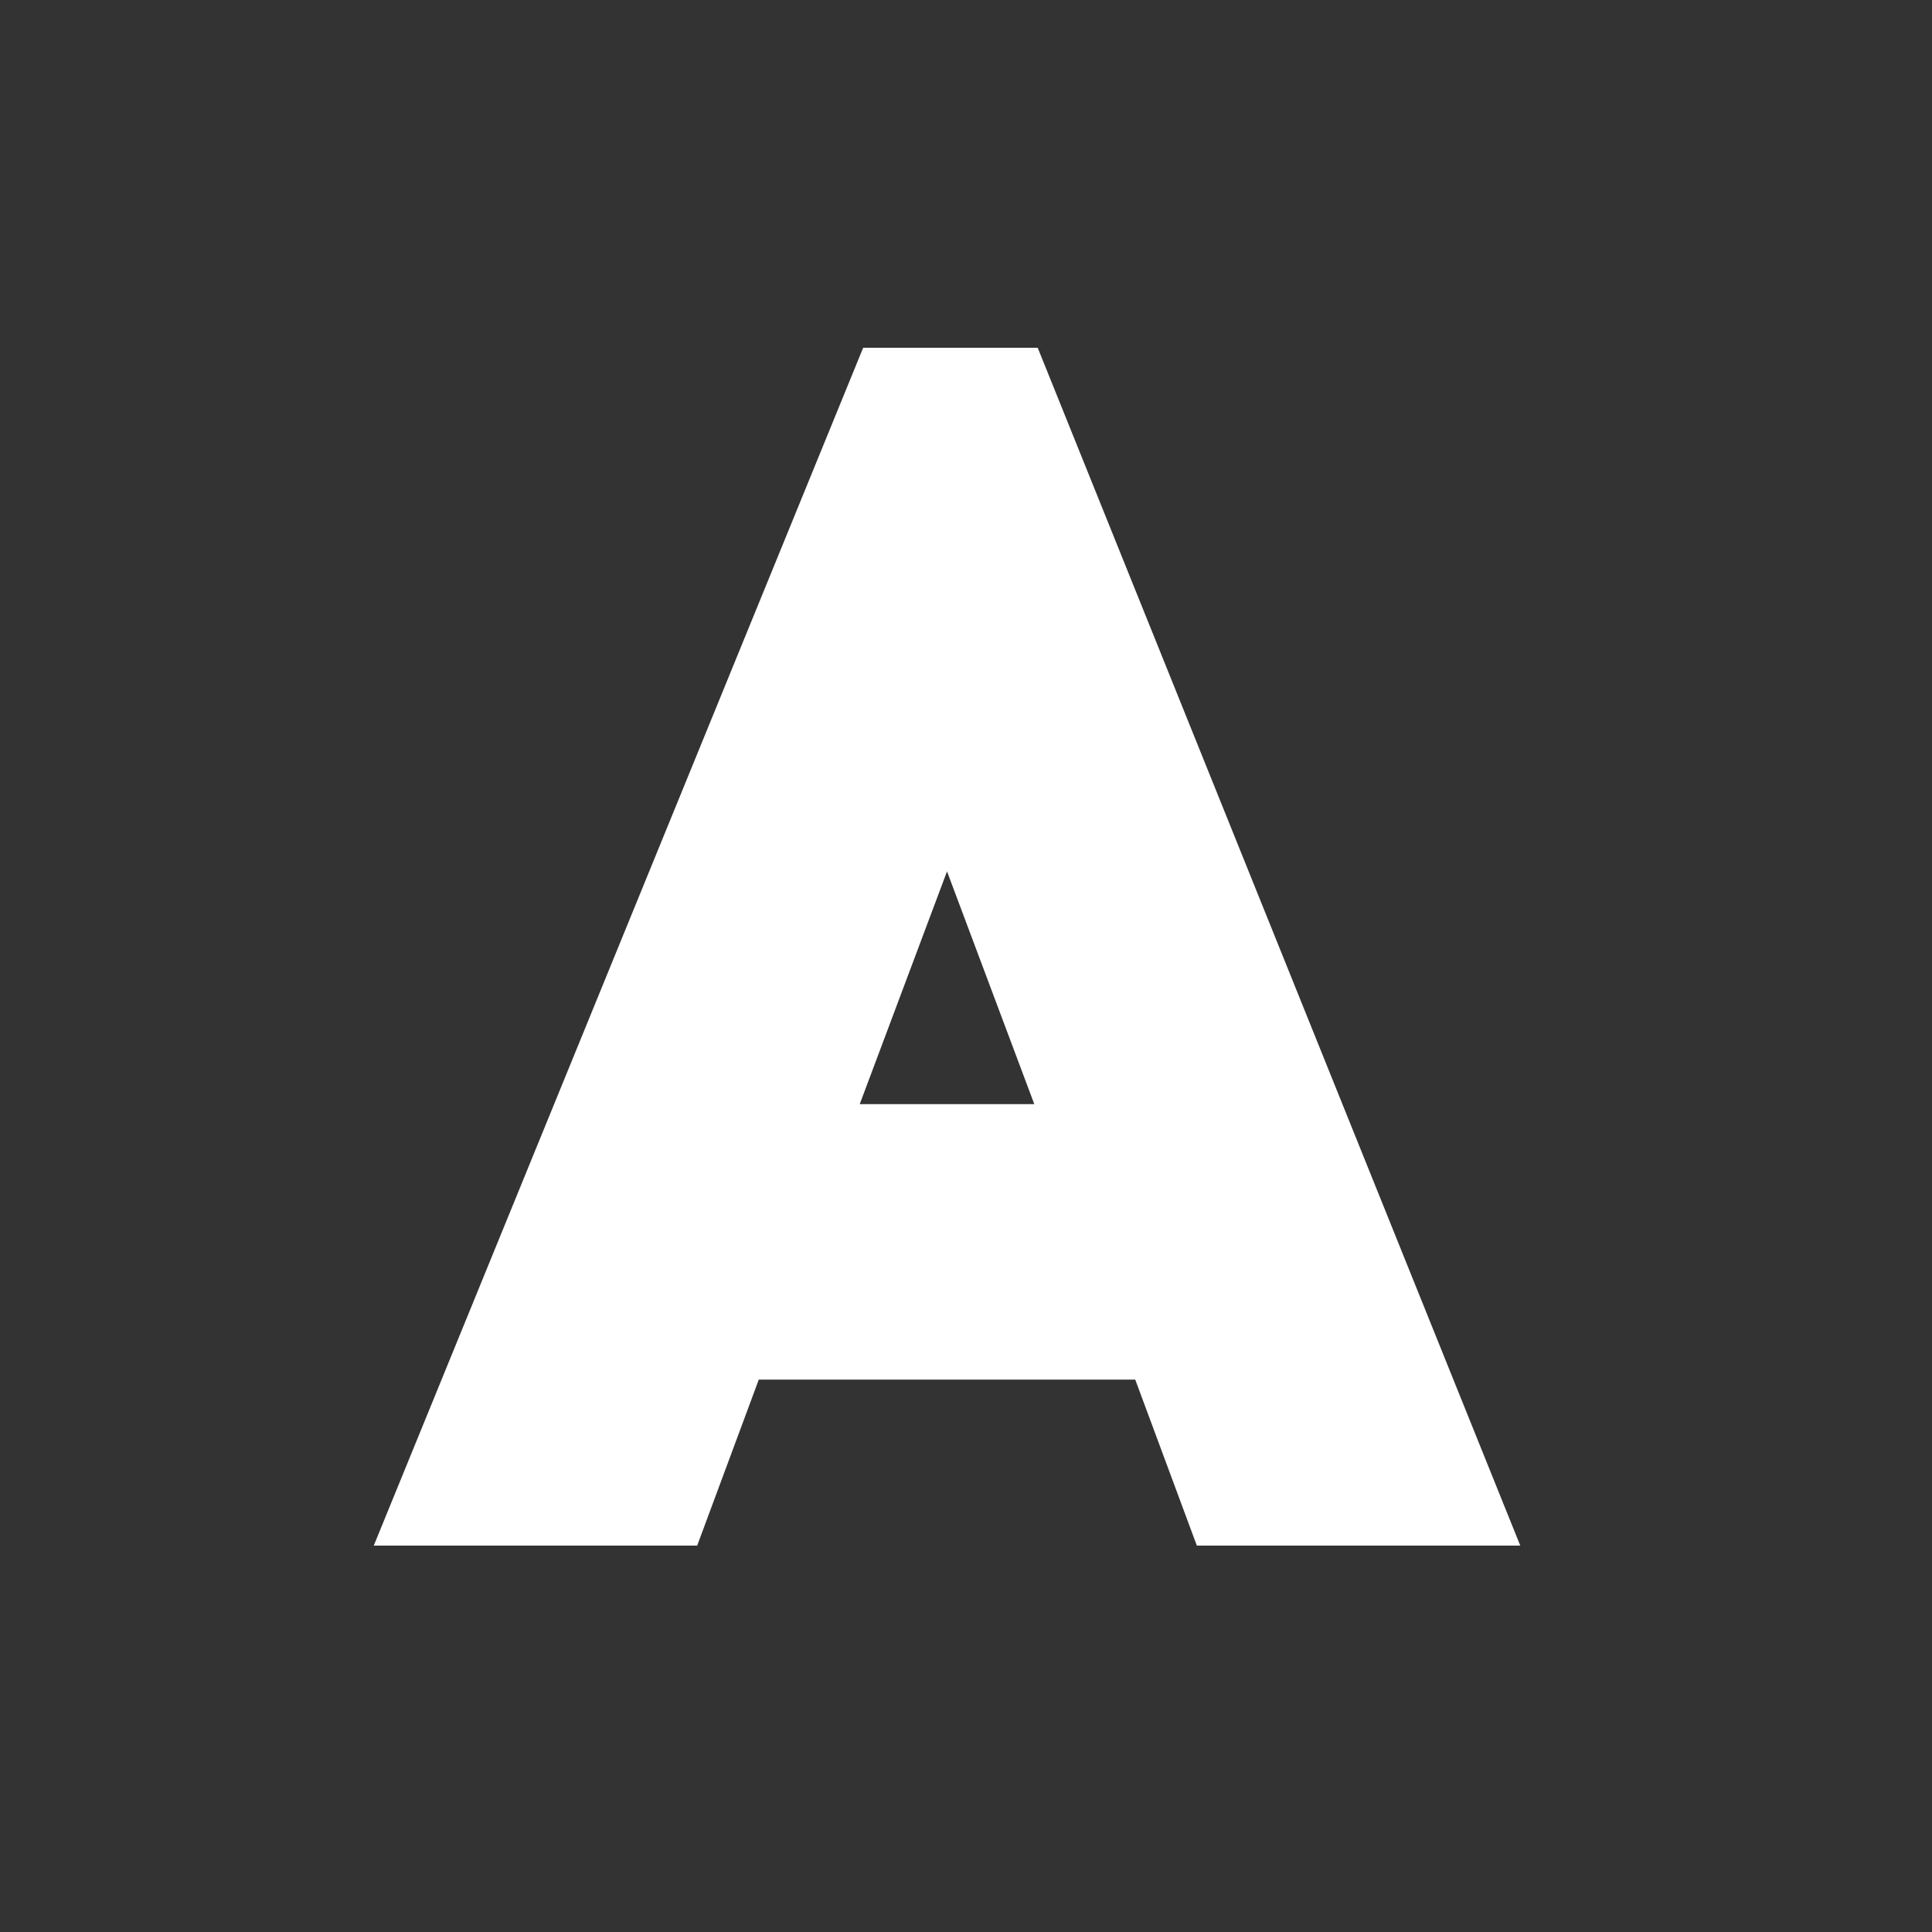 <?xml version="1.0" encoding="UTF-8"?> <svg xmlns="http://www.w3.org/2000/svg" width="70" height="70" viewBox="0 0 70 70" fill="none"><rect x="0" y="0" width="70" height="70" fill="#333333" stroke="none"/> <g clip-path="url(#clip0_1154_2070)"> <path d="M27.492 49.986L25.26 56H13.542L31.274 12.6H37.598L55.082 56H43.364L41.132 49.986H27.492ZM34.312 31.572L31.15 40.004H37.474L34.312 31.572Z" fill="white"></path> </g> <defs> <clipPath id="clip0_1154_2070"> <rect width="70" height="70" fill="white"></rect> </clipPath> </defs> </svg> 